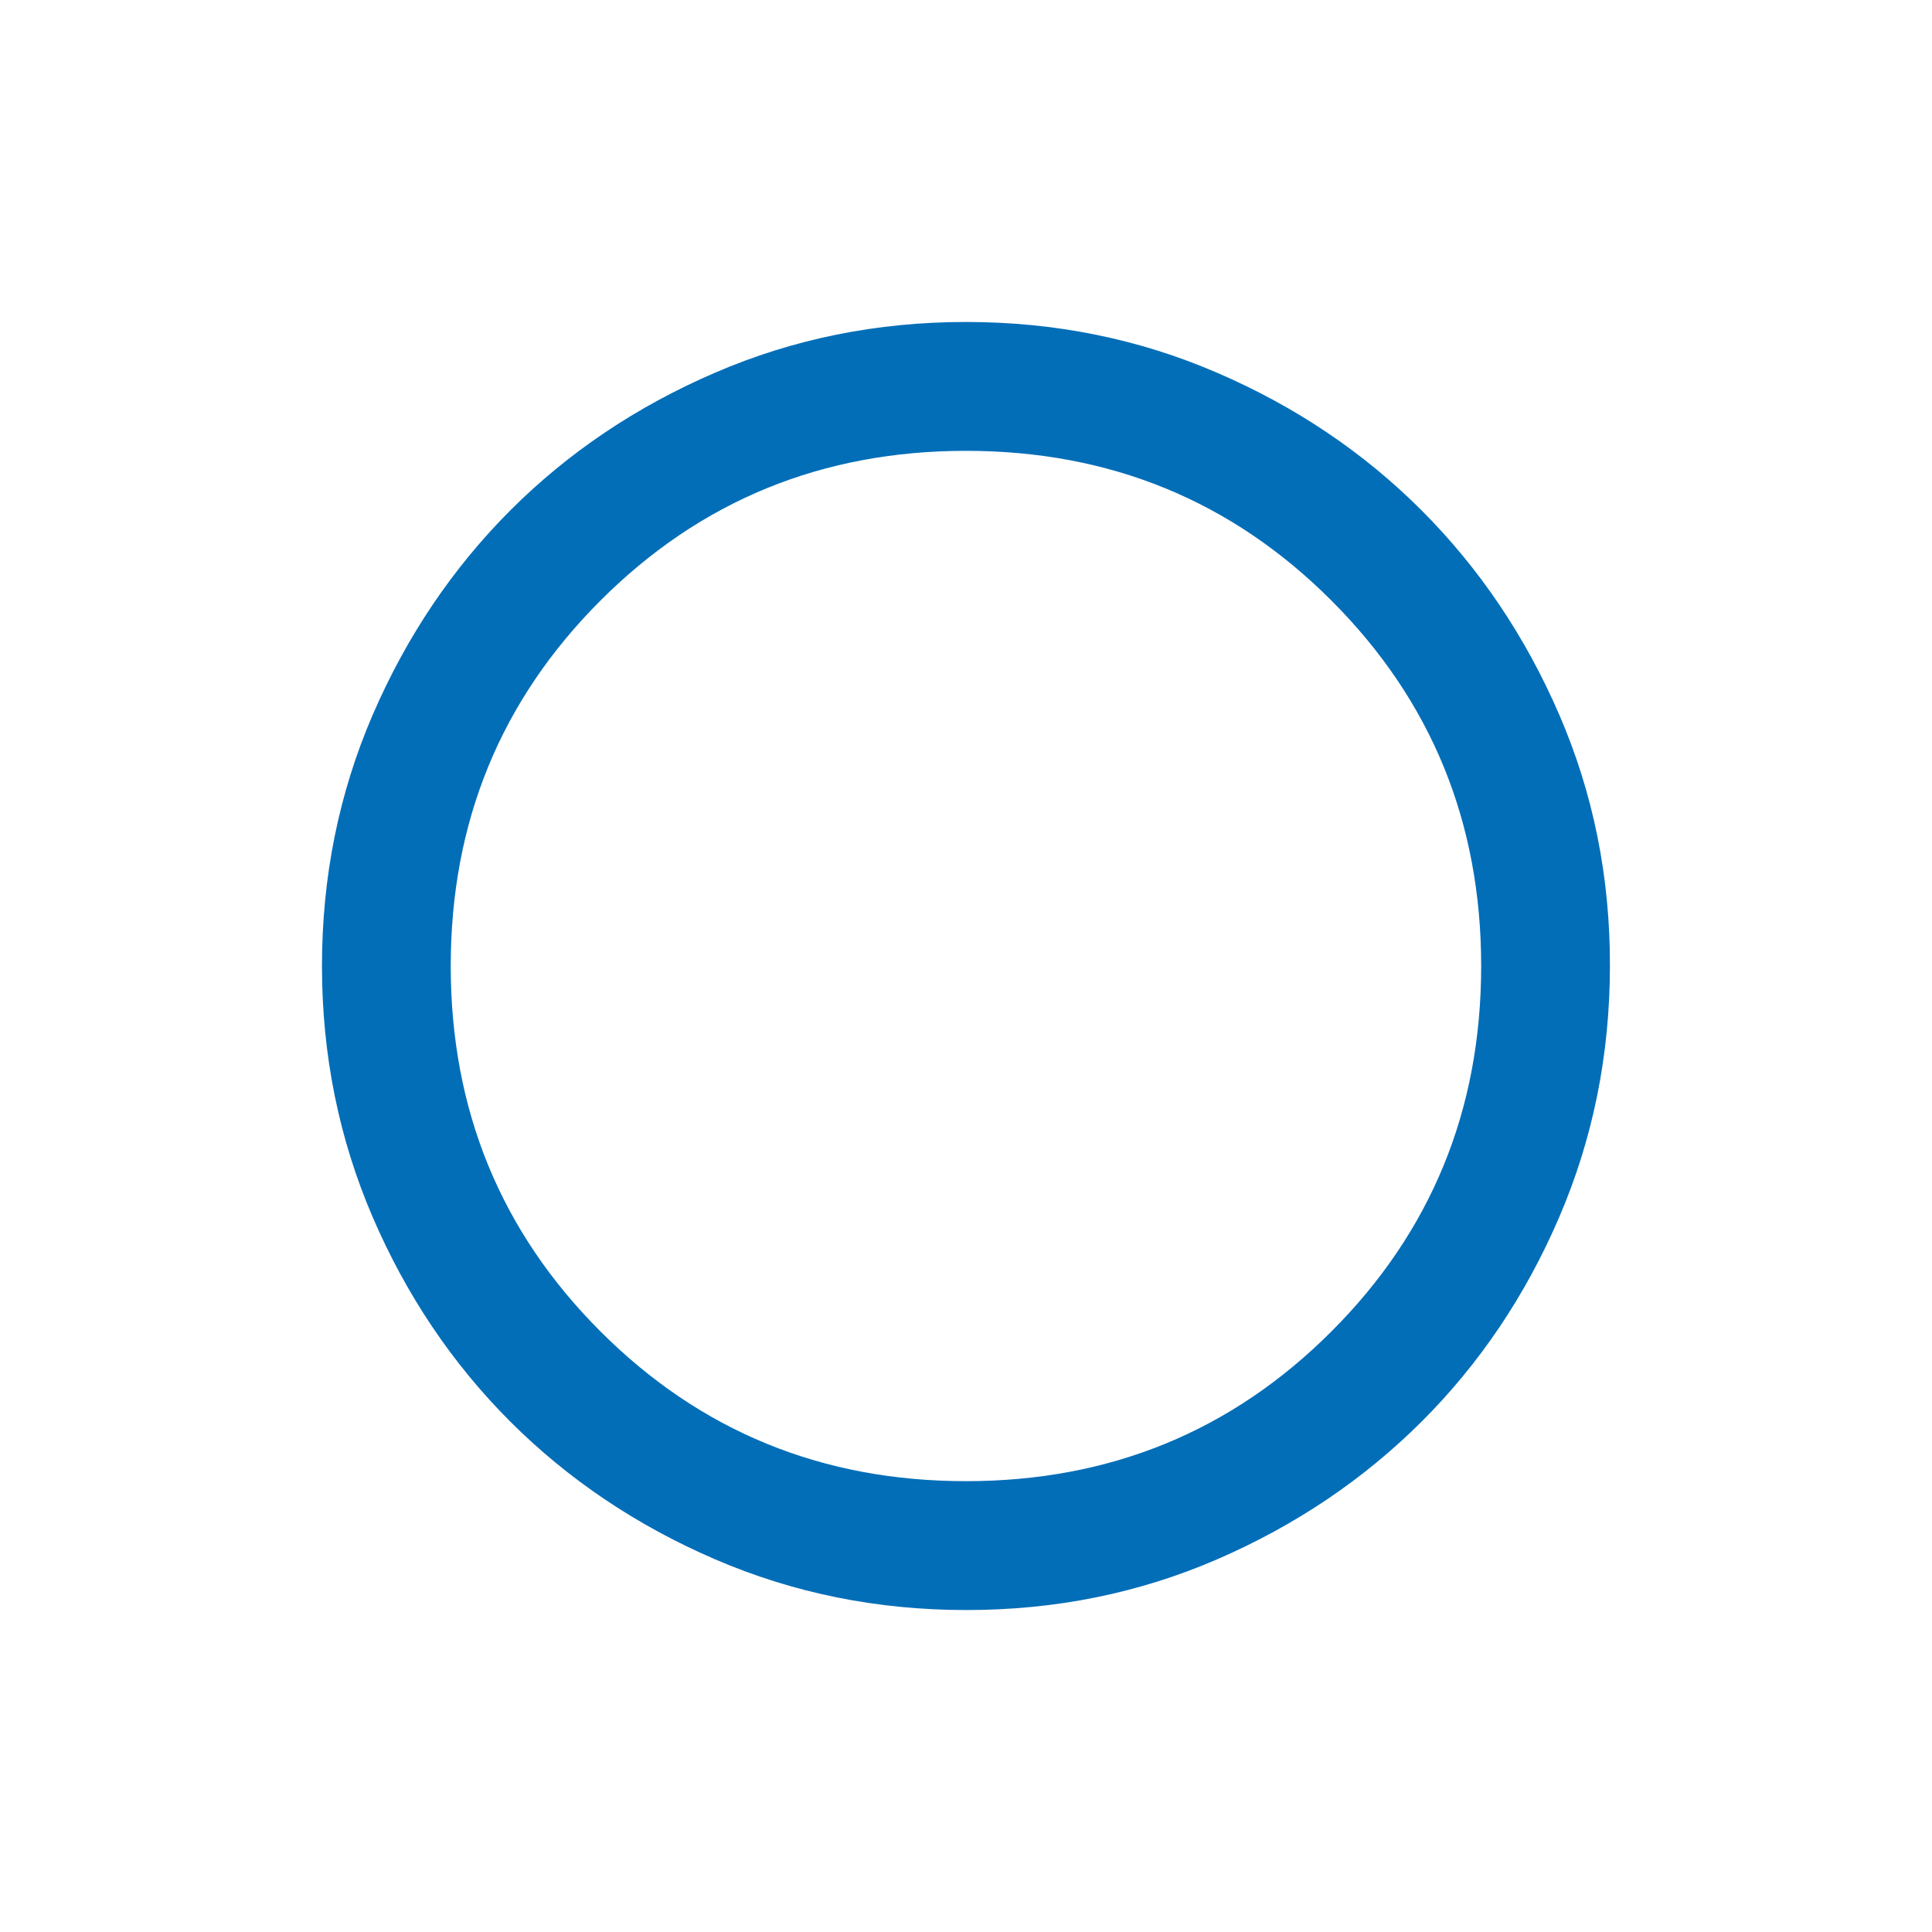 <svg width="20" height="20" viewBox="0 0 20 20" fill="none" xmlns="http://www.w3.org/2000/svg">
<path d="M10 16.667C9.077 16.667 8.211 16.491 7.4 16.141C6.589 15.791 5.883 15.316 5.283 14.717C4.683 14.117 4.208 13.412 3.858 12.6C3.509 11.788 3.333 10.922 3.333 10C3.333 9.078 3.508 8.212 3.858 7.4C4.209 6.588 4.684 5.883 5.283 5.283C5.882 4.684 6.588 4.209 7.4 3.859C8.212 3.508 9.078 3.333 10 3.333C10.921 3.333 11.788 3.508 12.6 3.859C13.412 4.209 14.117 4.684 14.716 5.283C15.315 5.883 15.791 6.588 16.142 7.4C16.493 8.212 16.668 9.078 16.666 10C16.665 10.922 16.49 11.788 16.141 12.6C15.792 13.412 15.317 14.117 14.716 14.717C14.115 15.316 13.41 15.791 12.6 16.142C11.789 16.493 10.923 16.668 10 16.667ZM10 15.333C11.489 15.333 12.75 14.817 13.783 13.783C14.816 12.75 15.333 11.489 15.333 10C15.333 8.511 14.816 7.25 13.783 6.217C12.75 5.183 11.489 4.667 10 4.667C8.511 4.667 7.25 5.183 6.216 6.217C5.183 7.25 4.666 8.511 4.666 10C4.666 11.489 5.183 12.75 6.216 13.783C7.25 14.817 8.511 15.333 10 15.333Z" fill="#036EB8"/>
</svg>
